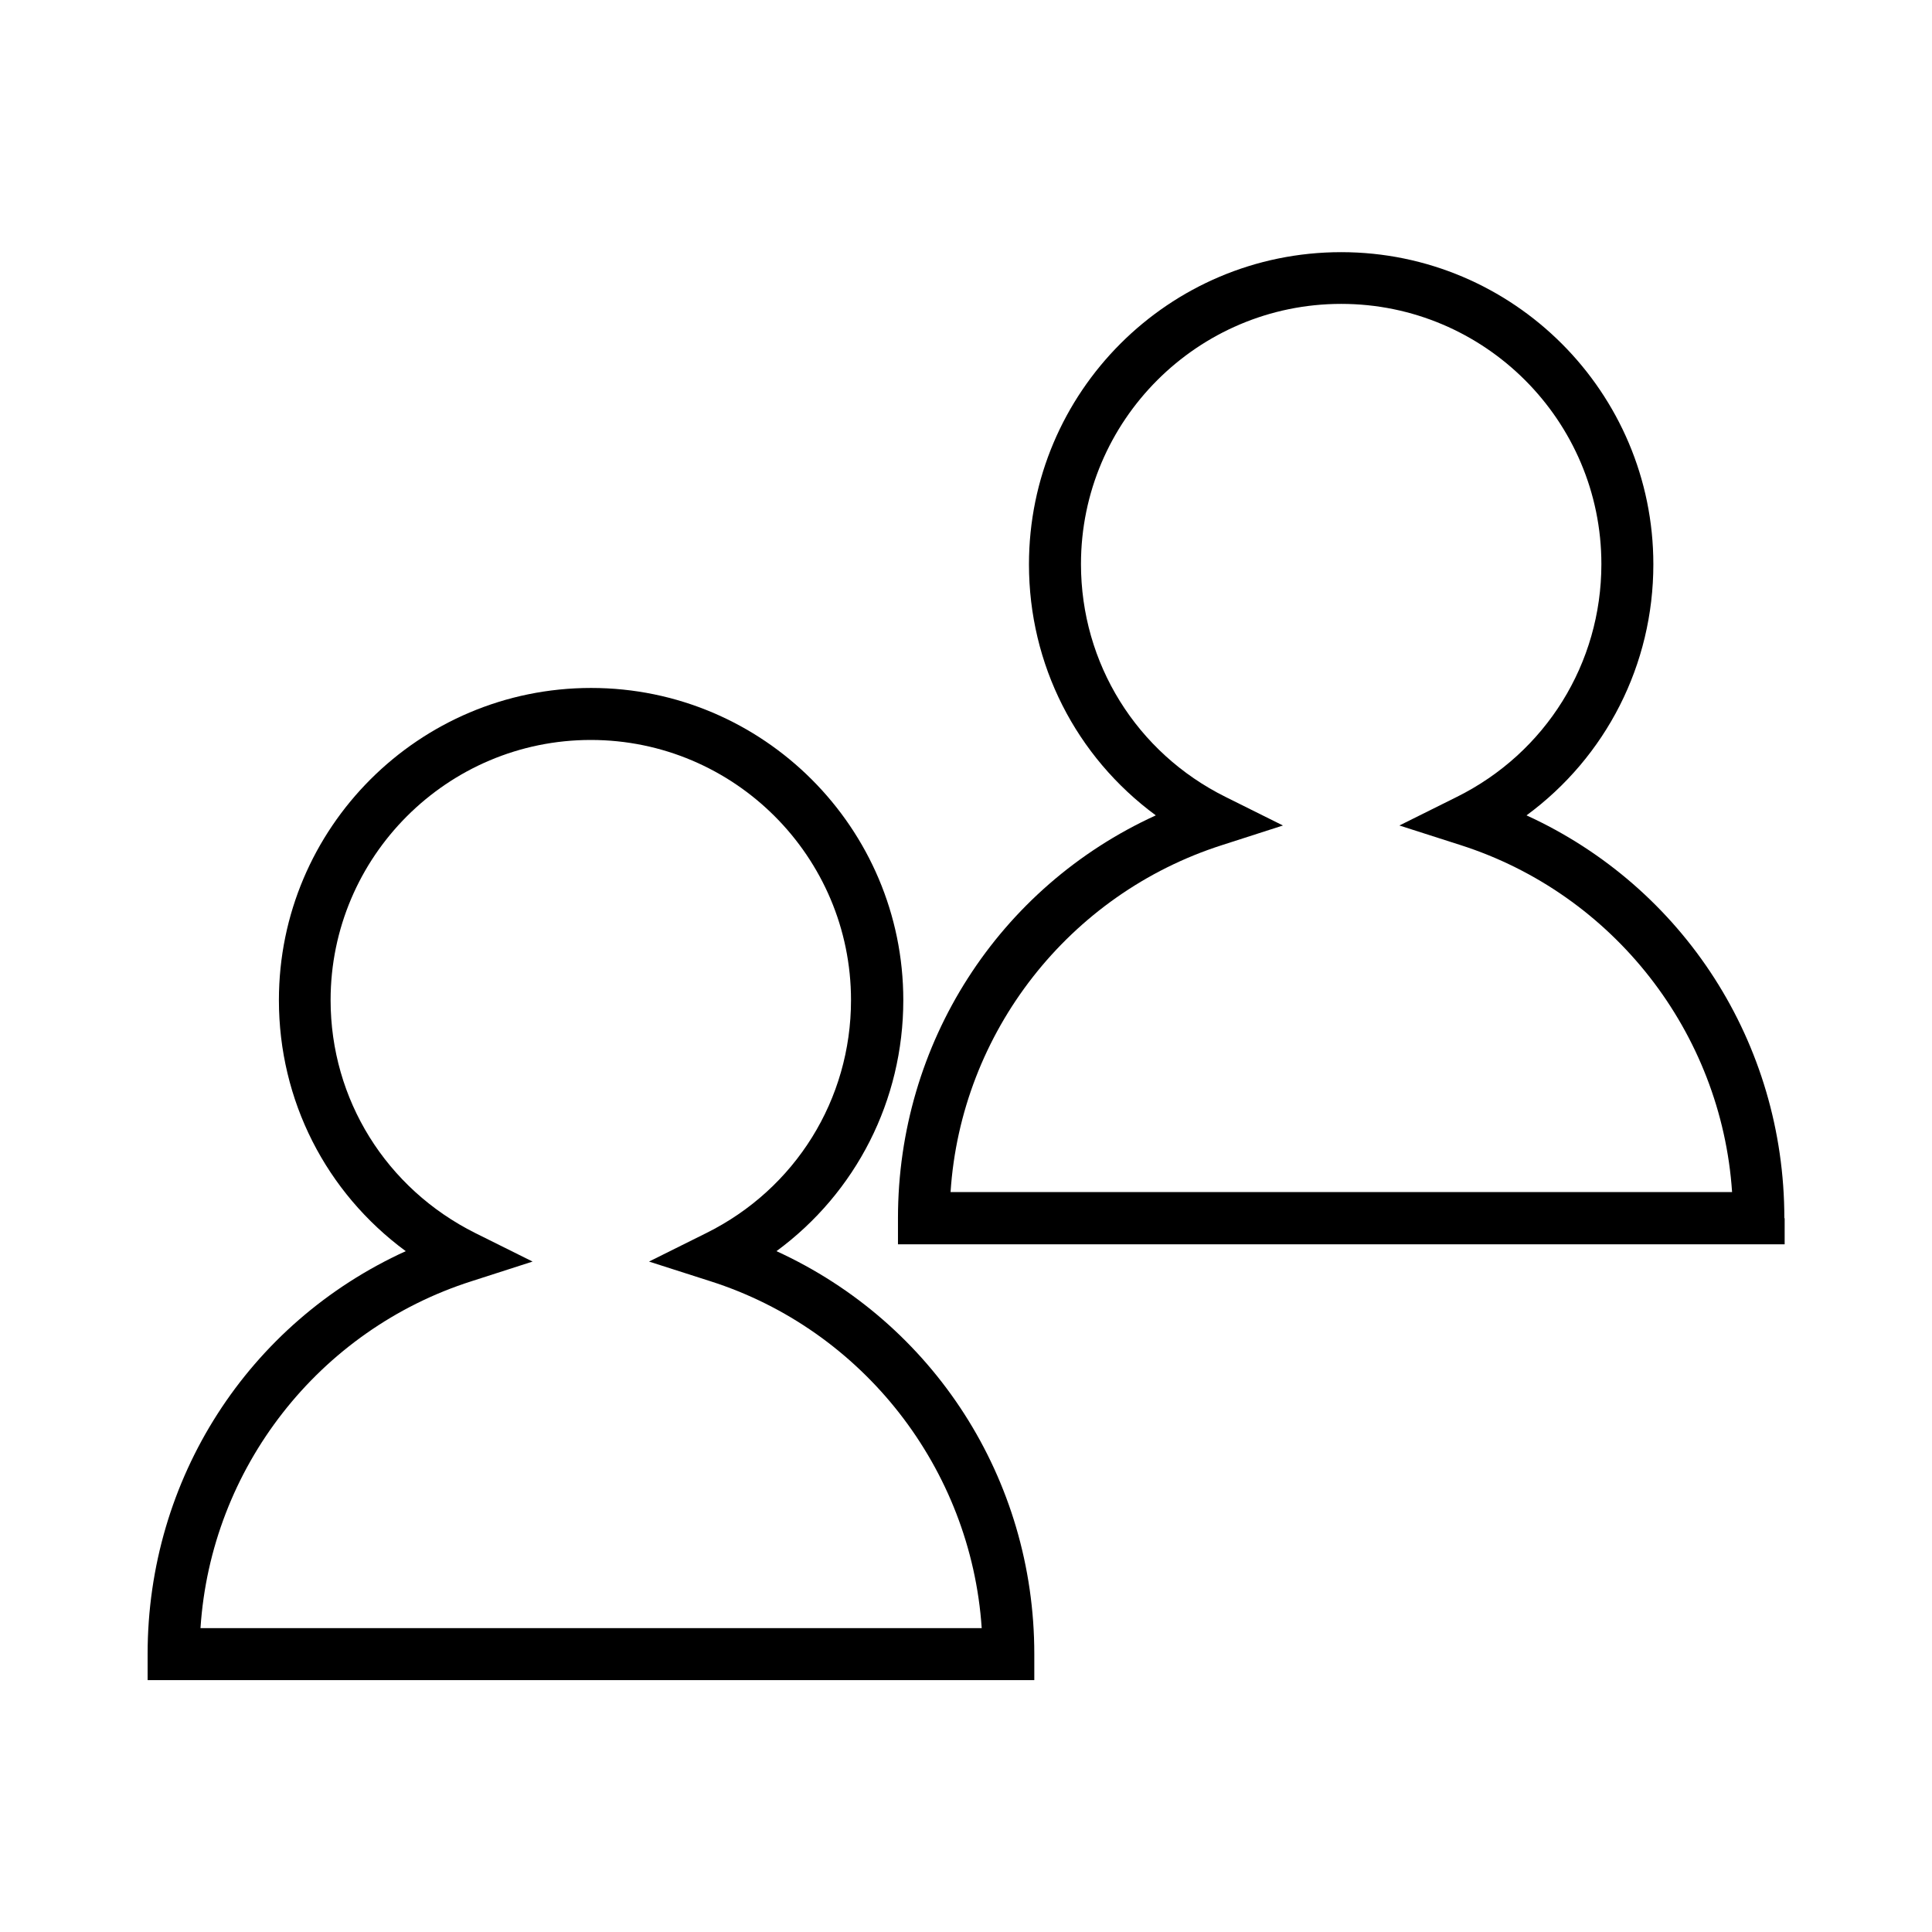 <?xml version="1.0" encoding="UTF-8"?>
<!-- Uploaded to: SVG Repo, www.svgrepo.com, Generator: SVG Repo Mixer Tools -->
<svg fill="#000000" width="800px" height="800px" version="1.1" viewBox="144 144 512 512" xmlns="http://www.w3.org/2000/svg">
 <g>
  <path d="m183.12 582.32v6.926h234.98v-6.926c0-46.367-26.688-87.695-68.328-106.75 21.098-15.508 33.613-39.988 33.613-66.52 0-45.578-37.078-82.734-82.734-82.734-45.66 0-82.738 37.078-82.738 82.734 0 26.527 12.438 50.934 33.613 66.52-41.801 19.051-68.406 60.379-68.406 106.75zm85.883-98.797 16.137-5.195-15.191-7.559c-23.617-11.809-38.336-35.426-38.336-61.715 0-38.023 30.938-68.957 68.957-68.957 38.023 0 68.957 30.938 68.957 68.957 0 26.293-14.719 49.988-38.336 61.715l-15.191 7.559 16.215 5.195c40.539 12.91 69.117 49.672 71.949 91.945h-207.03c2.754-42.352 31.332-79.035 71.871-91.945z"/>
  <path d="m616.87 466.83c0-46.367-26.688-87.695-68.328-106.75 21.098-15.508 33.613-39.988 33.613-66.52 0-45.578-37.078-82.734-82.734-82.734s-82.734 37.078-82.734 82.734c0 26.527 12.438 50.934 33.613 66.52-41.723 19.051-68.328 60.457-68.328 106.75v6.926h234.98v-6.926zm-220.96-6.926c2.754-42.273 31.332-78.957 71.949-91.945l16.137-5.195-15.191-7.559c-23.617-11.73-38.336-35.426-38.336-61.715 0-38.023 30.938-68.957 68.957-68.957 38.023 0 68.957 30.938 68.957 68.957 0 26.293-14.719 49.988-38.336 61.715l-15.191 7.559 16.215 5.195c40.539 12.988 69.117 49.672 71.949 91.945z"/>
 </g>
</svg>